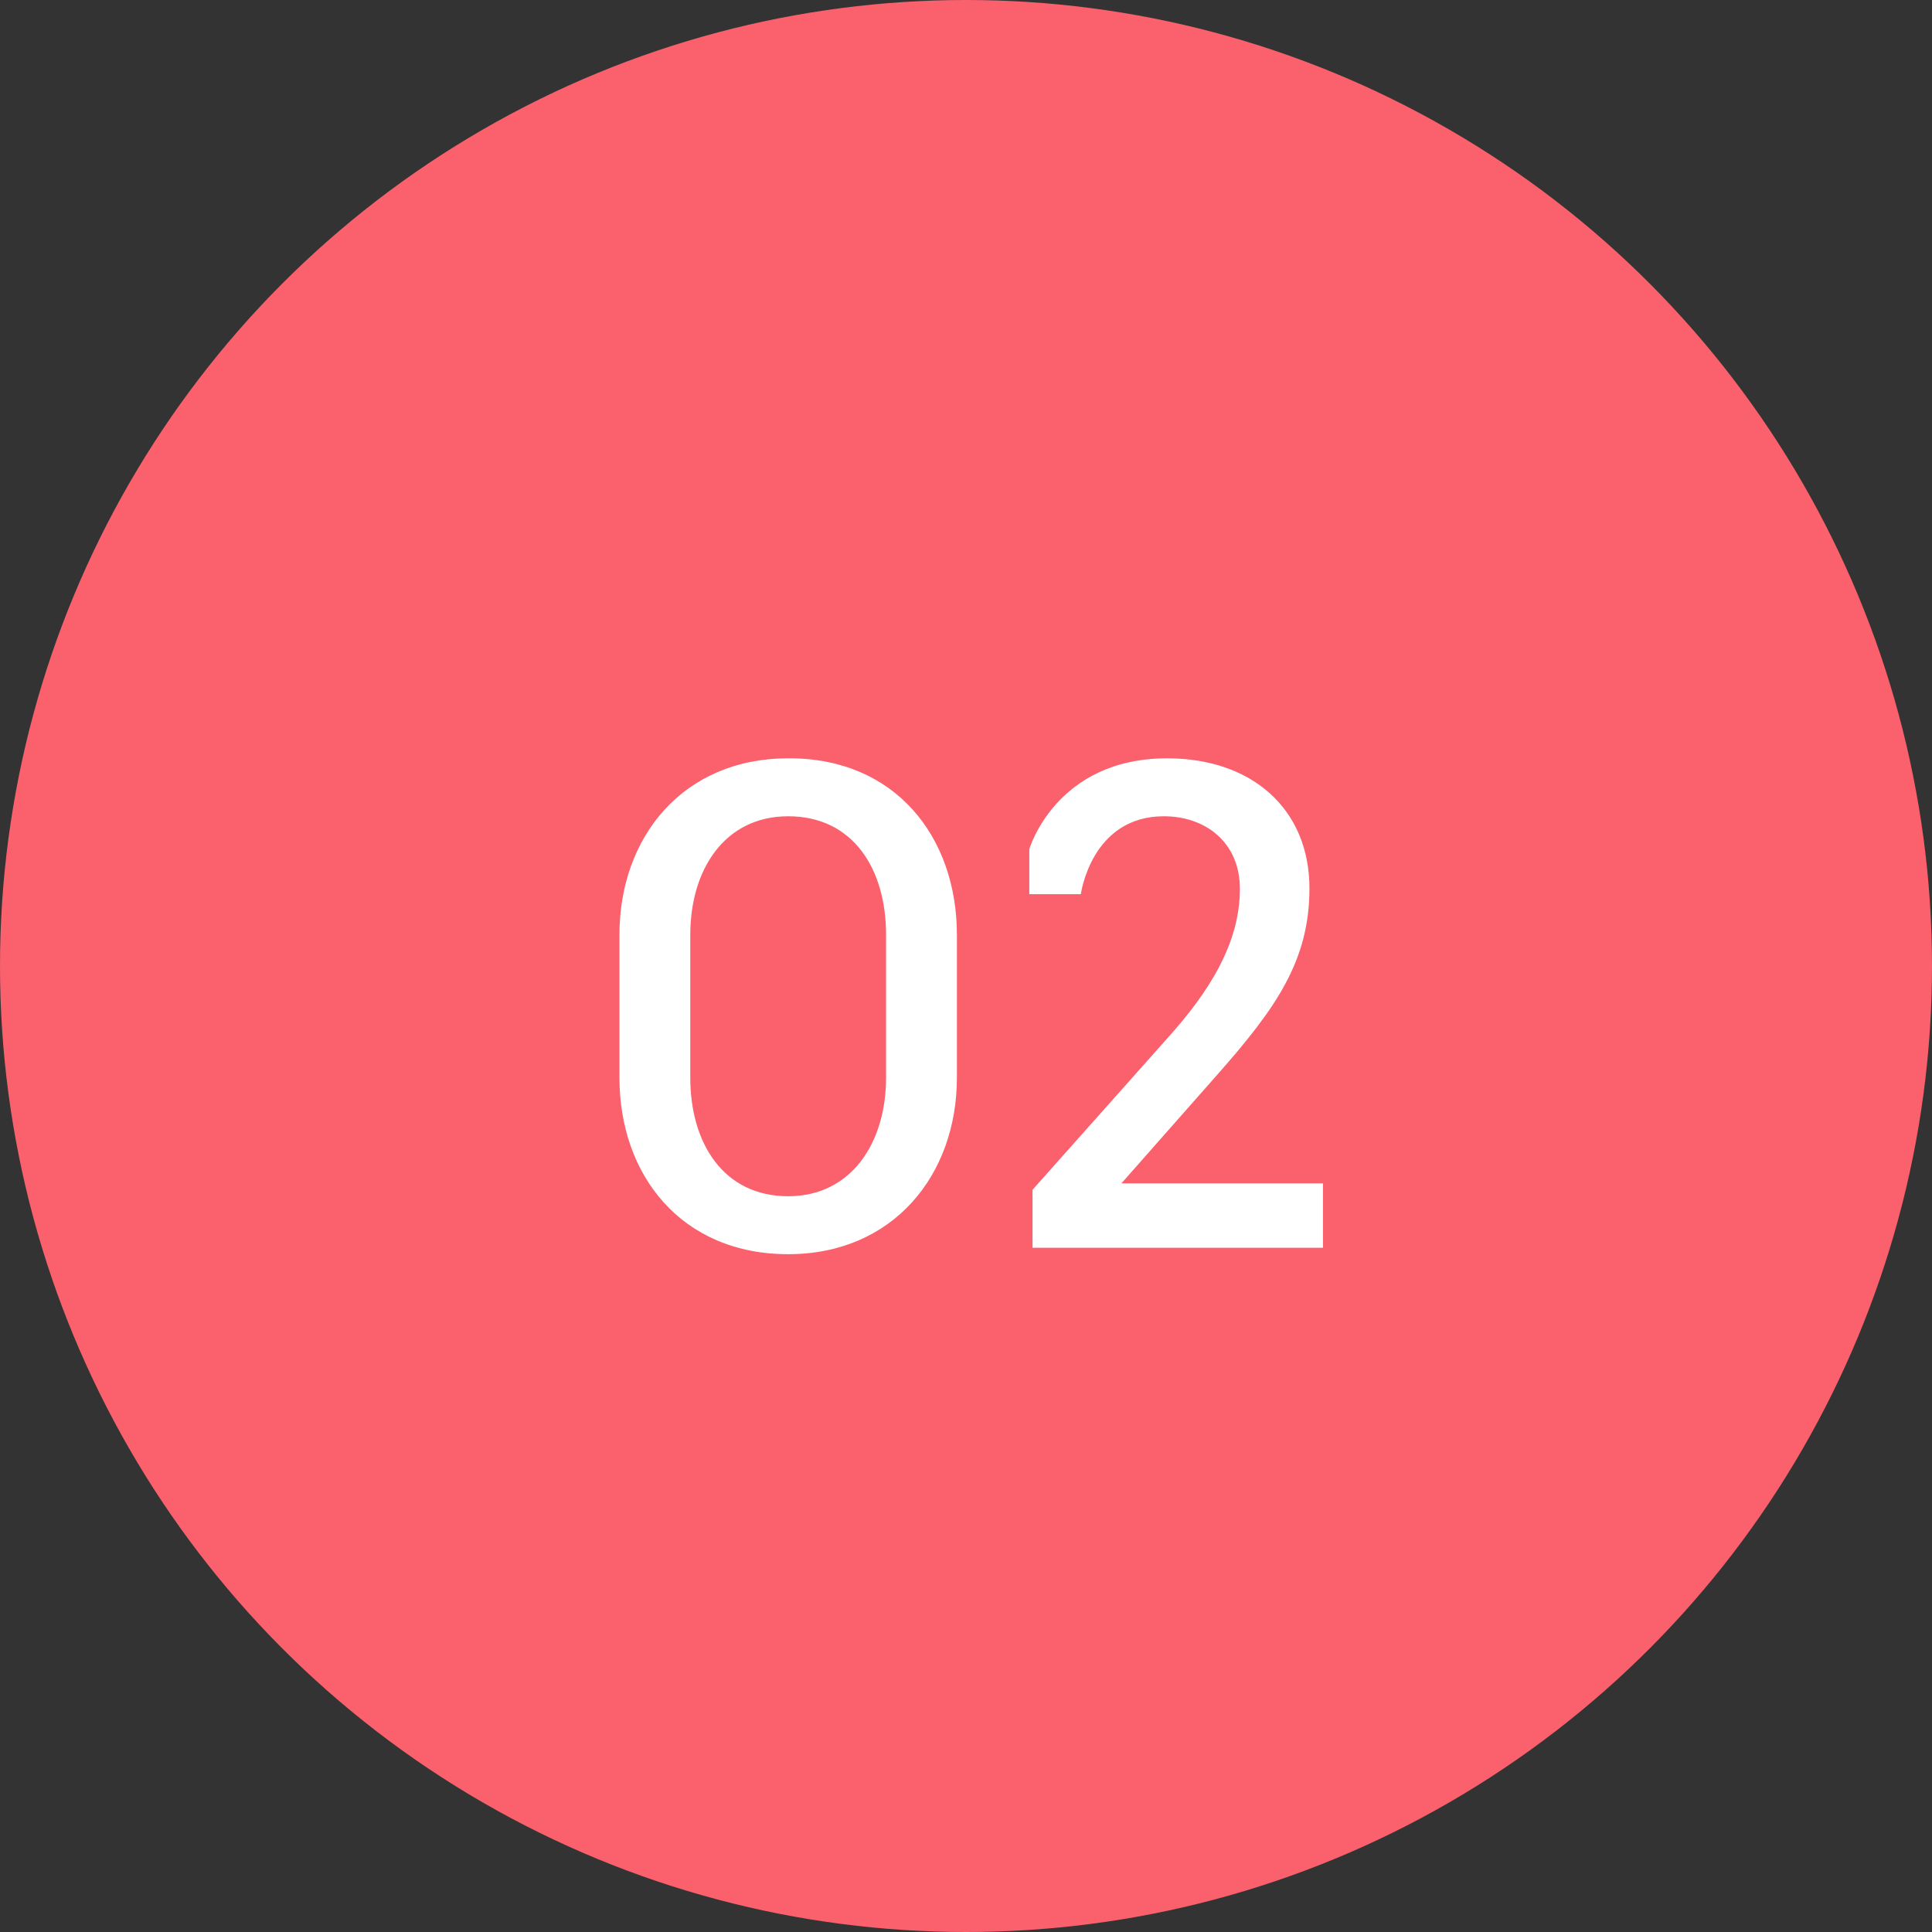 <?xml version="1.0" encoding="UTF-8"?> <svg xmlns="http://www.w3.org/2000/svg" width="48" height="48" viewBox="0 0 48 48" fill="none"><rect x="0" y="0" width="48" height="48" fill="#333333" stroke="none"/><circle cx="24" cy="24" r="24" fill="#FB606D"></circle><path d="M19.582 31.16C16.926 31.16 15.39 29.192 15.39 26.776V23.224C15.39 20.792 16.974 18.84 19.582 18.84C22.238 18.824 23.774 20.792 23.774 23.224V26.776C23.774 29.192 22.19 31.16 19.582 31.16ZM19.582 29.72C21.15 29.72 22.014 28.392 22.014 26.776V23.224C22.014 21.592 21.198 20.28 19.582 20.28C18.014 20.28 17.15 21.592 17.15 23.224V26.776C17.15 28.392 17.966 29.72 19.582 29.72ZM32.869 31H25.653V29.56L29.013 25.784C30.021 24.664 30.805 23.448 30.805 22.088C30.805 20.904 29.925 20.28 28.917 20.28C27.109 20.28 26.853 22.216 26.853 22.216H25.573V21.096C25.573 21.096 26.229 18.84 28.997 18.84C31.109 18.84 32.533 20.104 32.533 22.072C32.533 23.88 31.685 25.064 30.261 26.68L27.861 29.4H32.869V31Z" fill="white"></path></svg> 